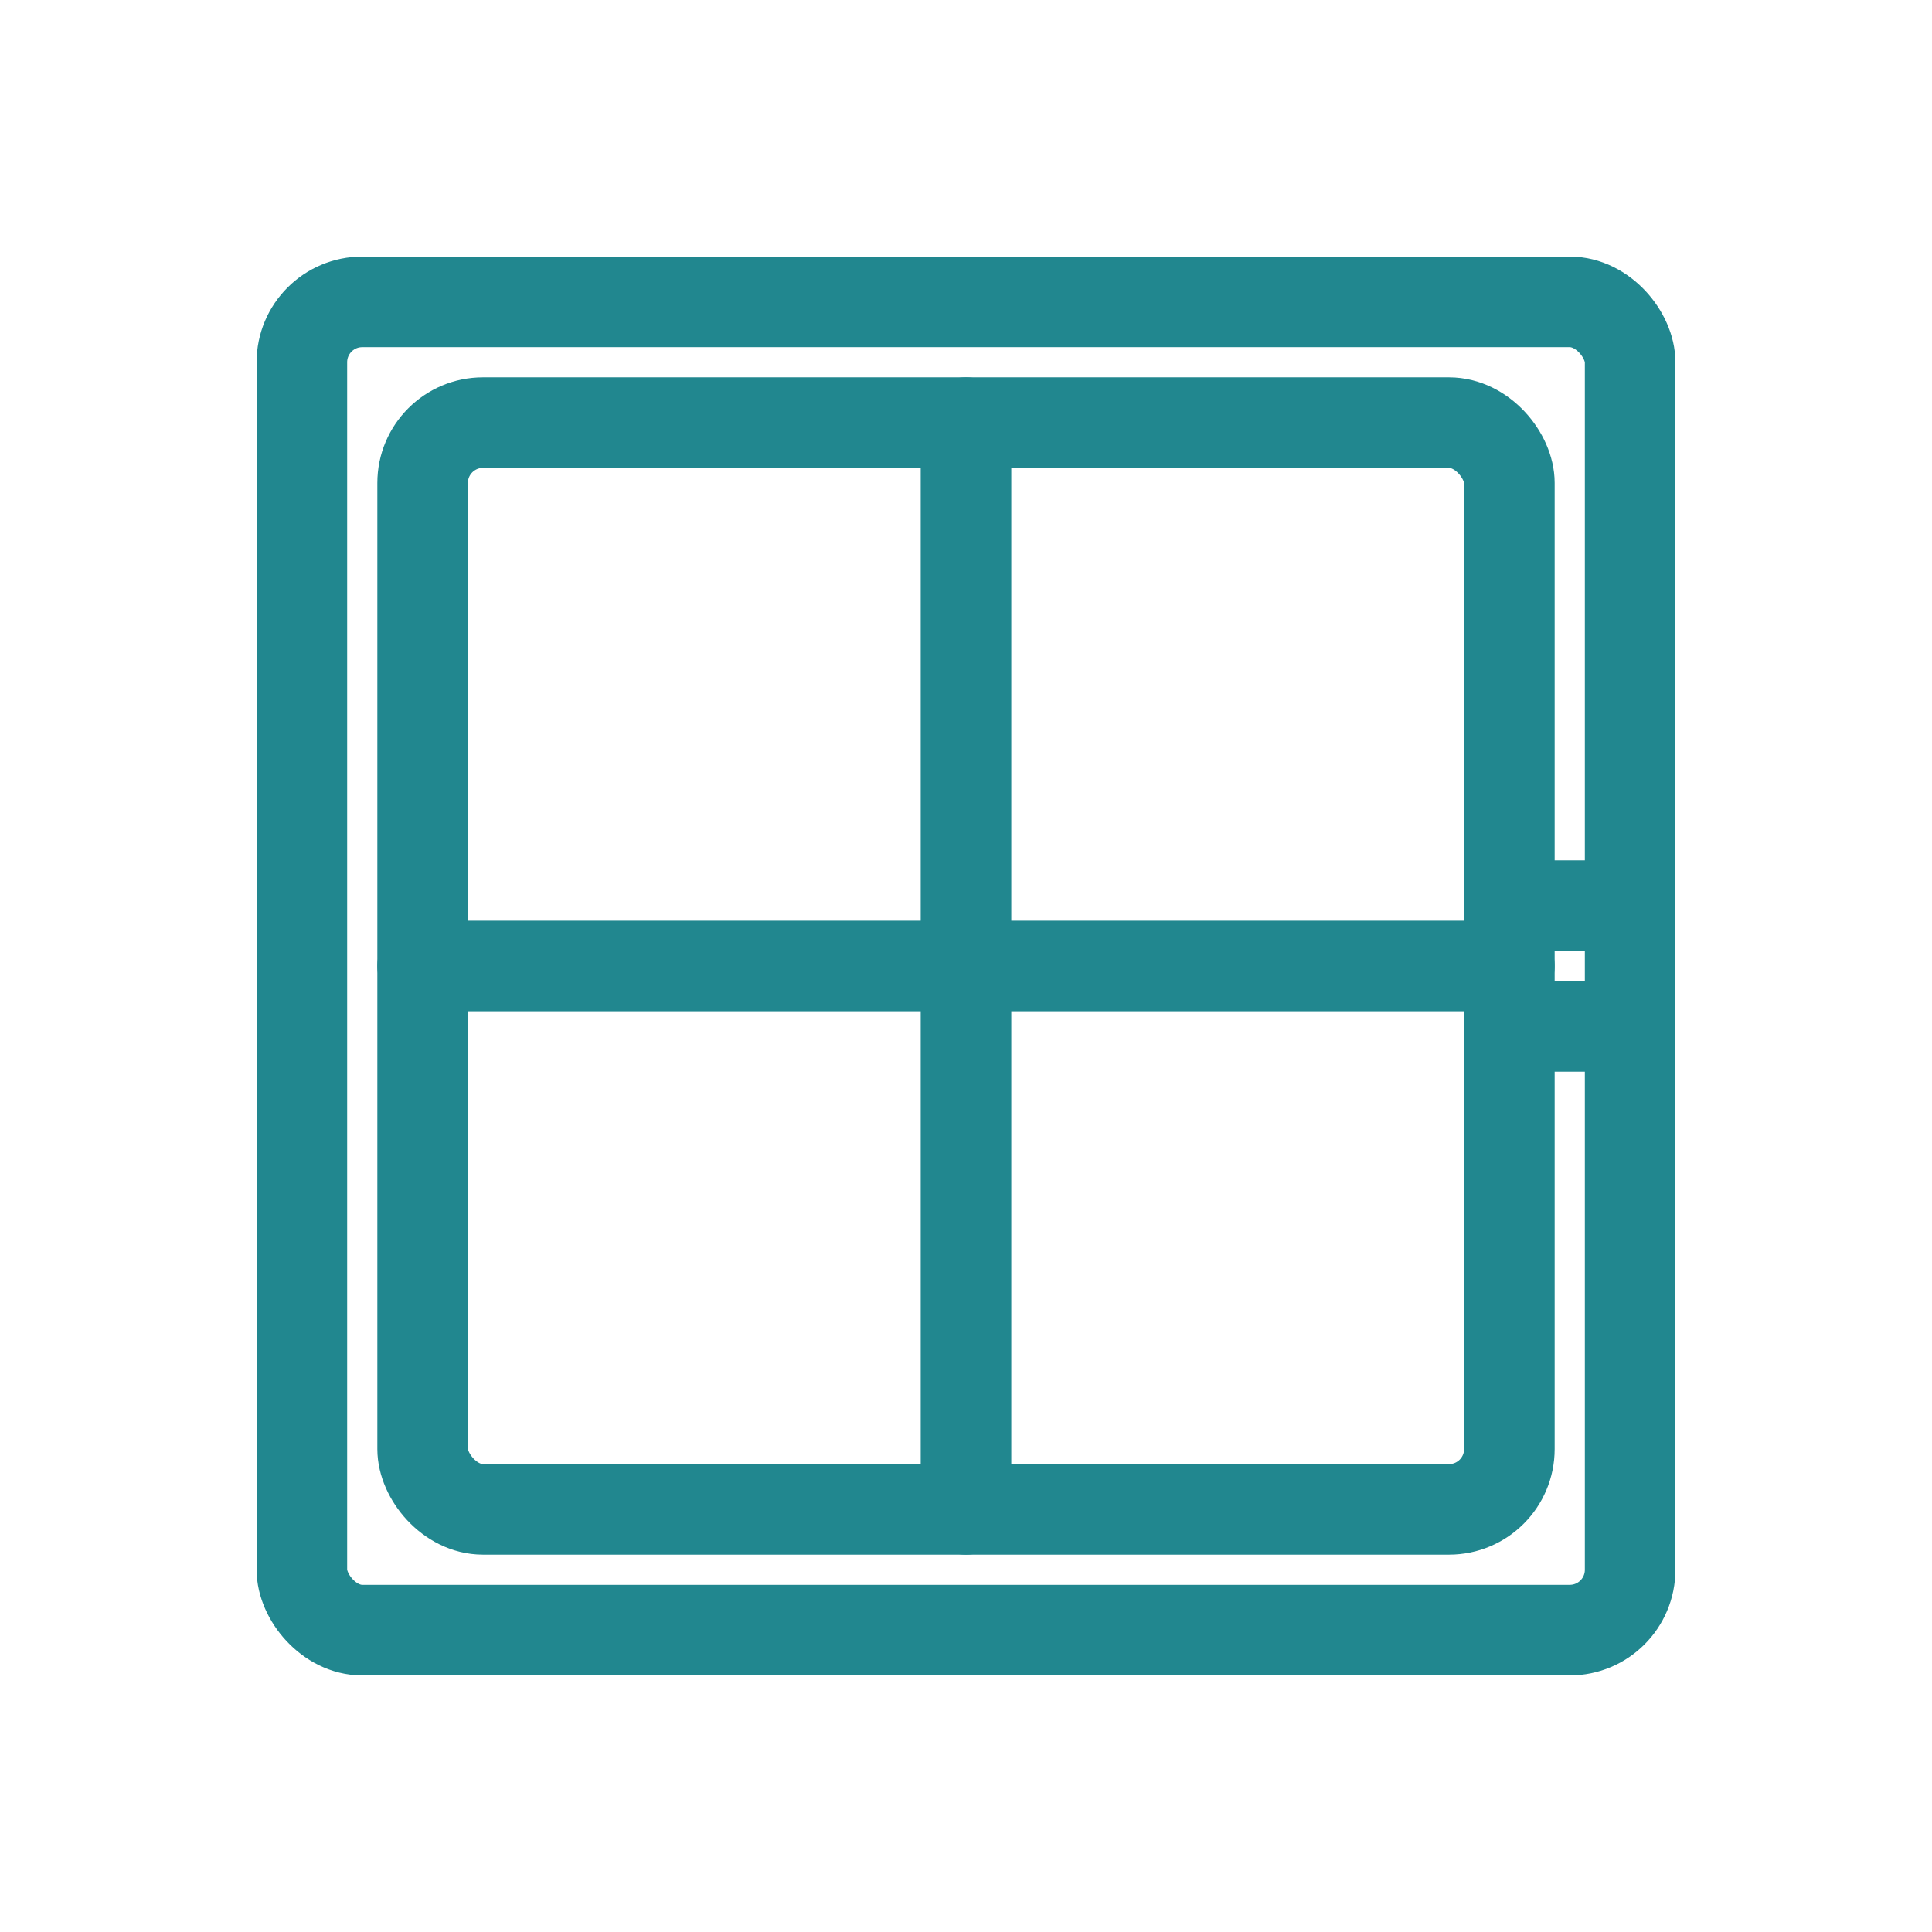 <svg
  xmlns="http://www.w3.org/2000/svg"
  width="128"
  height="128"
  viewBox="0 0 64 64"
  fill="none"
  stroke="#21878f"
  stroke-width="3"
  stroke-linecap="round"
  stroke-linejoin="round"
  role="img"
  aria-labelledby="title desc"
>
  <title id="title">Icon: Fensterreinigung</title>
  <desc id="desc">Ein Fenster mit äußerem Rahmen, vier Scheiben und Griff an der rechten Seite</desc>

  <!-- Äußerer Rahmen -->
  <rect x="10" y="10" width="44" height="44" rx="2" />

  <!-- Innerer Fensterrahmen -->
  <rect x="14" y="14" width="36" height="36" rx="2" />

  <!-- Unterteilungen (4 Scheiben) -->
  <line x1="32" y1="14" x2="32" y2="50" />
  <line x1="14" y1="32" x2="50" y2="32" />

  <!-- Griff / Handle rechts -->
  <line x1="51" y1="30" x2="54" y2="30" />
  <line x1="51" y1="34" x2="54" y2="34" />
</svg>
